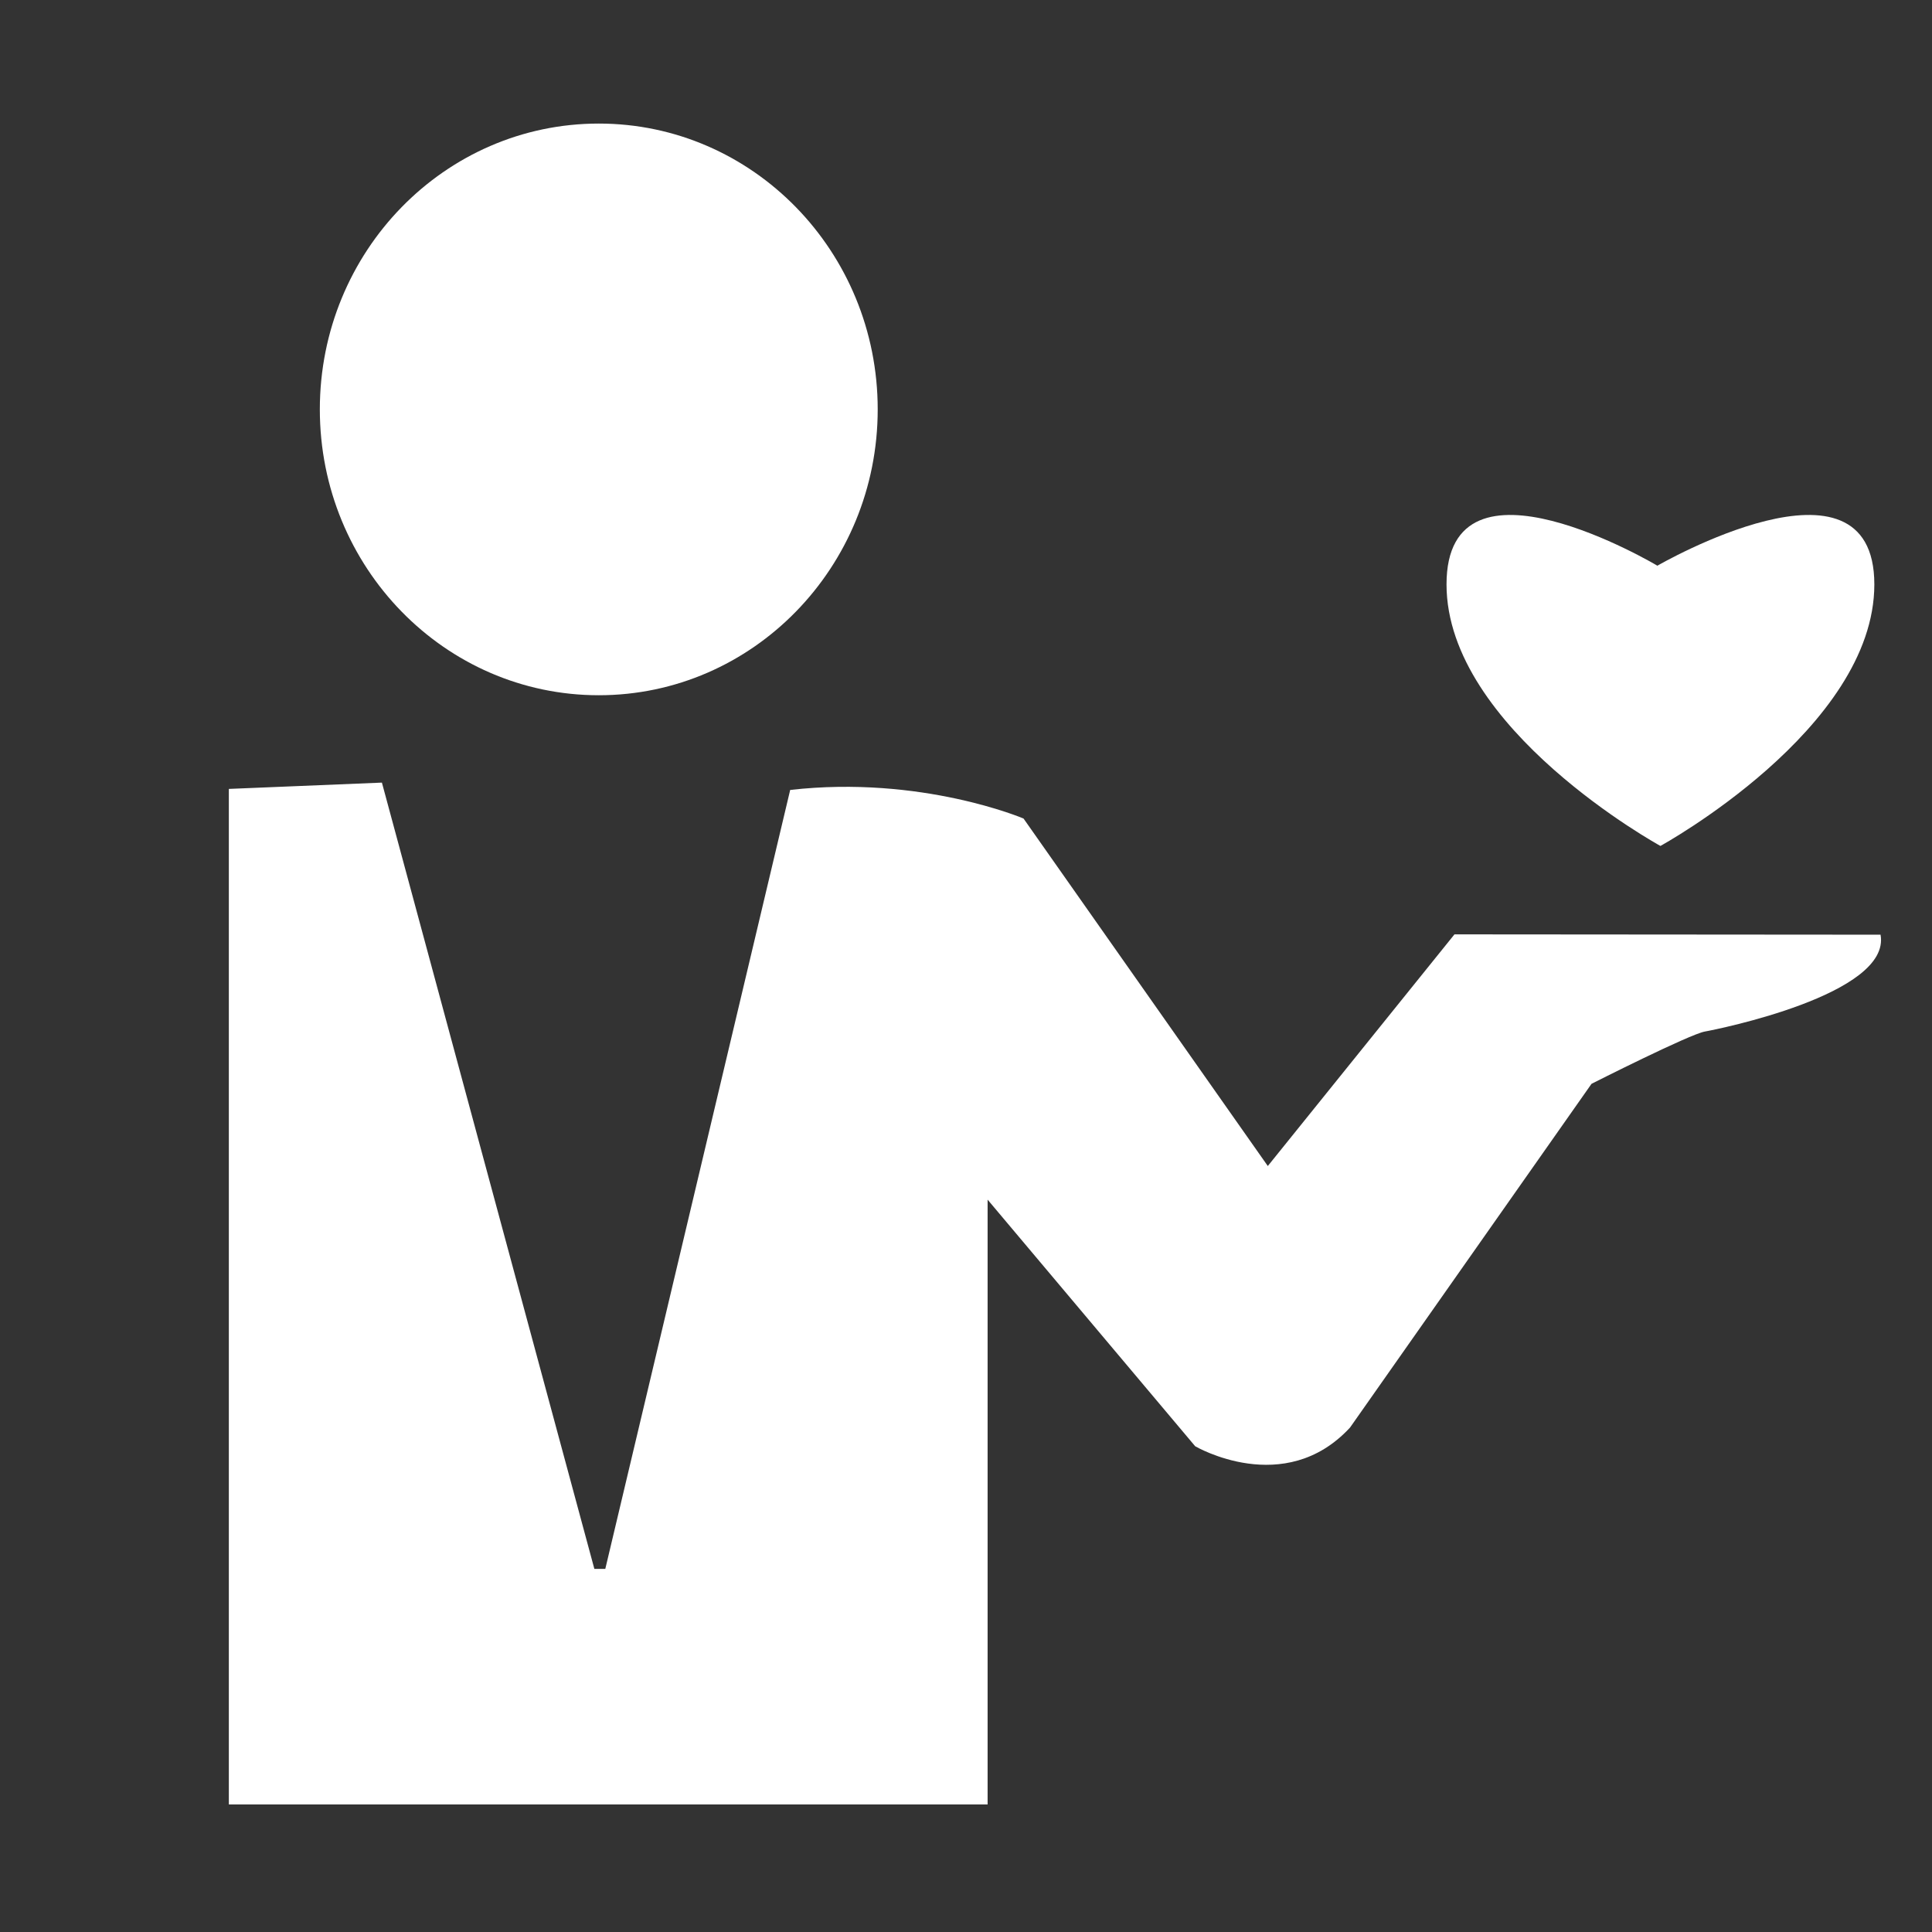 <?xml version="1.0" standalone="no"?><!DOCTYPE svg PUBLIC "-//W3C//DTD SVG 1.1//EN" "http://www.w3.org/Graphics/SVG/1.1/DTD/svg11.dtd"><svg t="1607650892258" class="icon" viewBox="0 0 1024 1024" version="1.1" xmlns="http://www.w3.org/2000/svg" p-id="23271" width="56" height="56" xmlns:xlink="http://www.w3.org/1999/xlink"><rect x="0" y="0" width="1024" height="1024" fill="#333333" stroke="none"/><defs><style type="text/css"></style></defs><path d="M465.203 216.988c0 83.671-66.192 151.502-147.843 151.502-81.652 0-147.842-67.831-147.842-151.502 0-83.67 66.192-151.496 147.842-151.496C399.012 65.492 465.203 133.318 465.203 216.988zM121.294 418.14l0 538.259 402.159 0L523.453 635.838l110.021 130.702c0 0 47.28 27.726 82.066-9.902L843.539 574.446c0 0 51.99-26.333 60.137-27.724 6.024-1.038 98.847-19.634 93.049-51.319l-225.831-0.171-98.934 122.782-129.469-184.174c0 0-54.106-23.072-123.678-15.152l-97.996 412.867-5.791 0L202.418 414.799M878.443 299.835c0 0-111.757-66.659-111.757 9.902 0 76.561 113.372 138.625 113.372 138.625s113.38-62.064 113.38-138.625C993.437 233.176 878.443 299.835 878.443 299.835z" p-id="23272" fill="#ffffff"></path></svg>